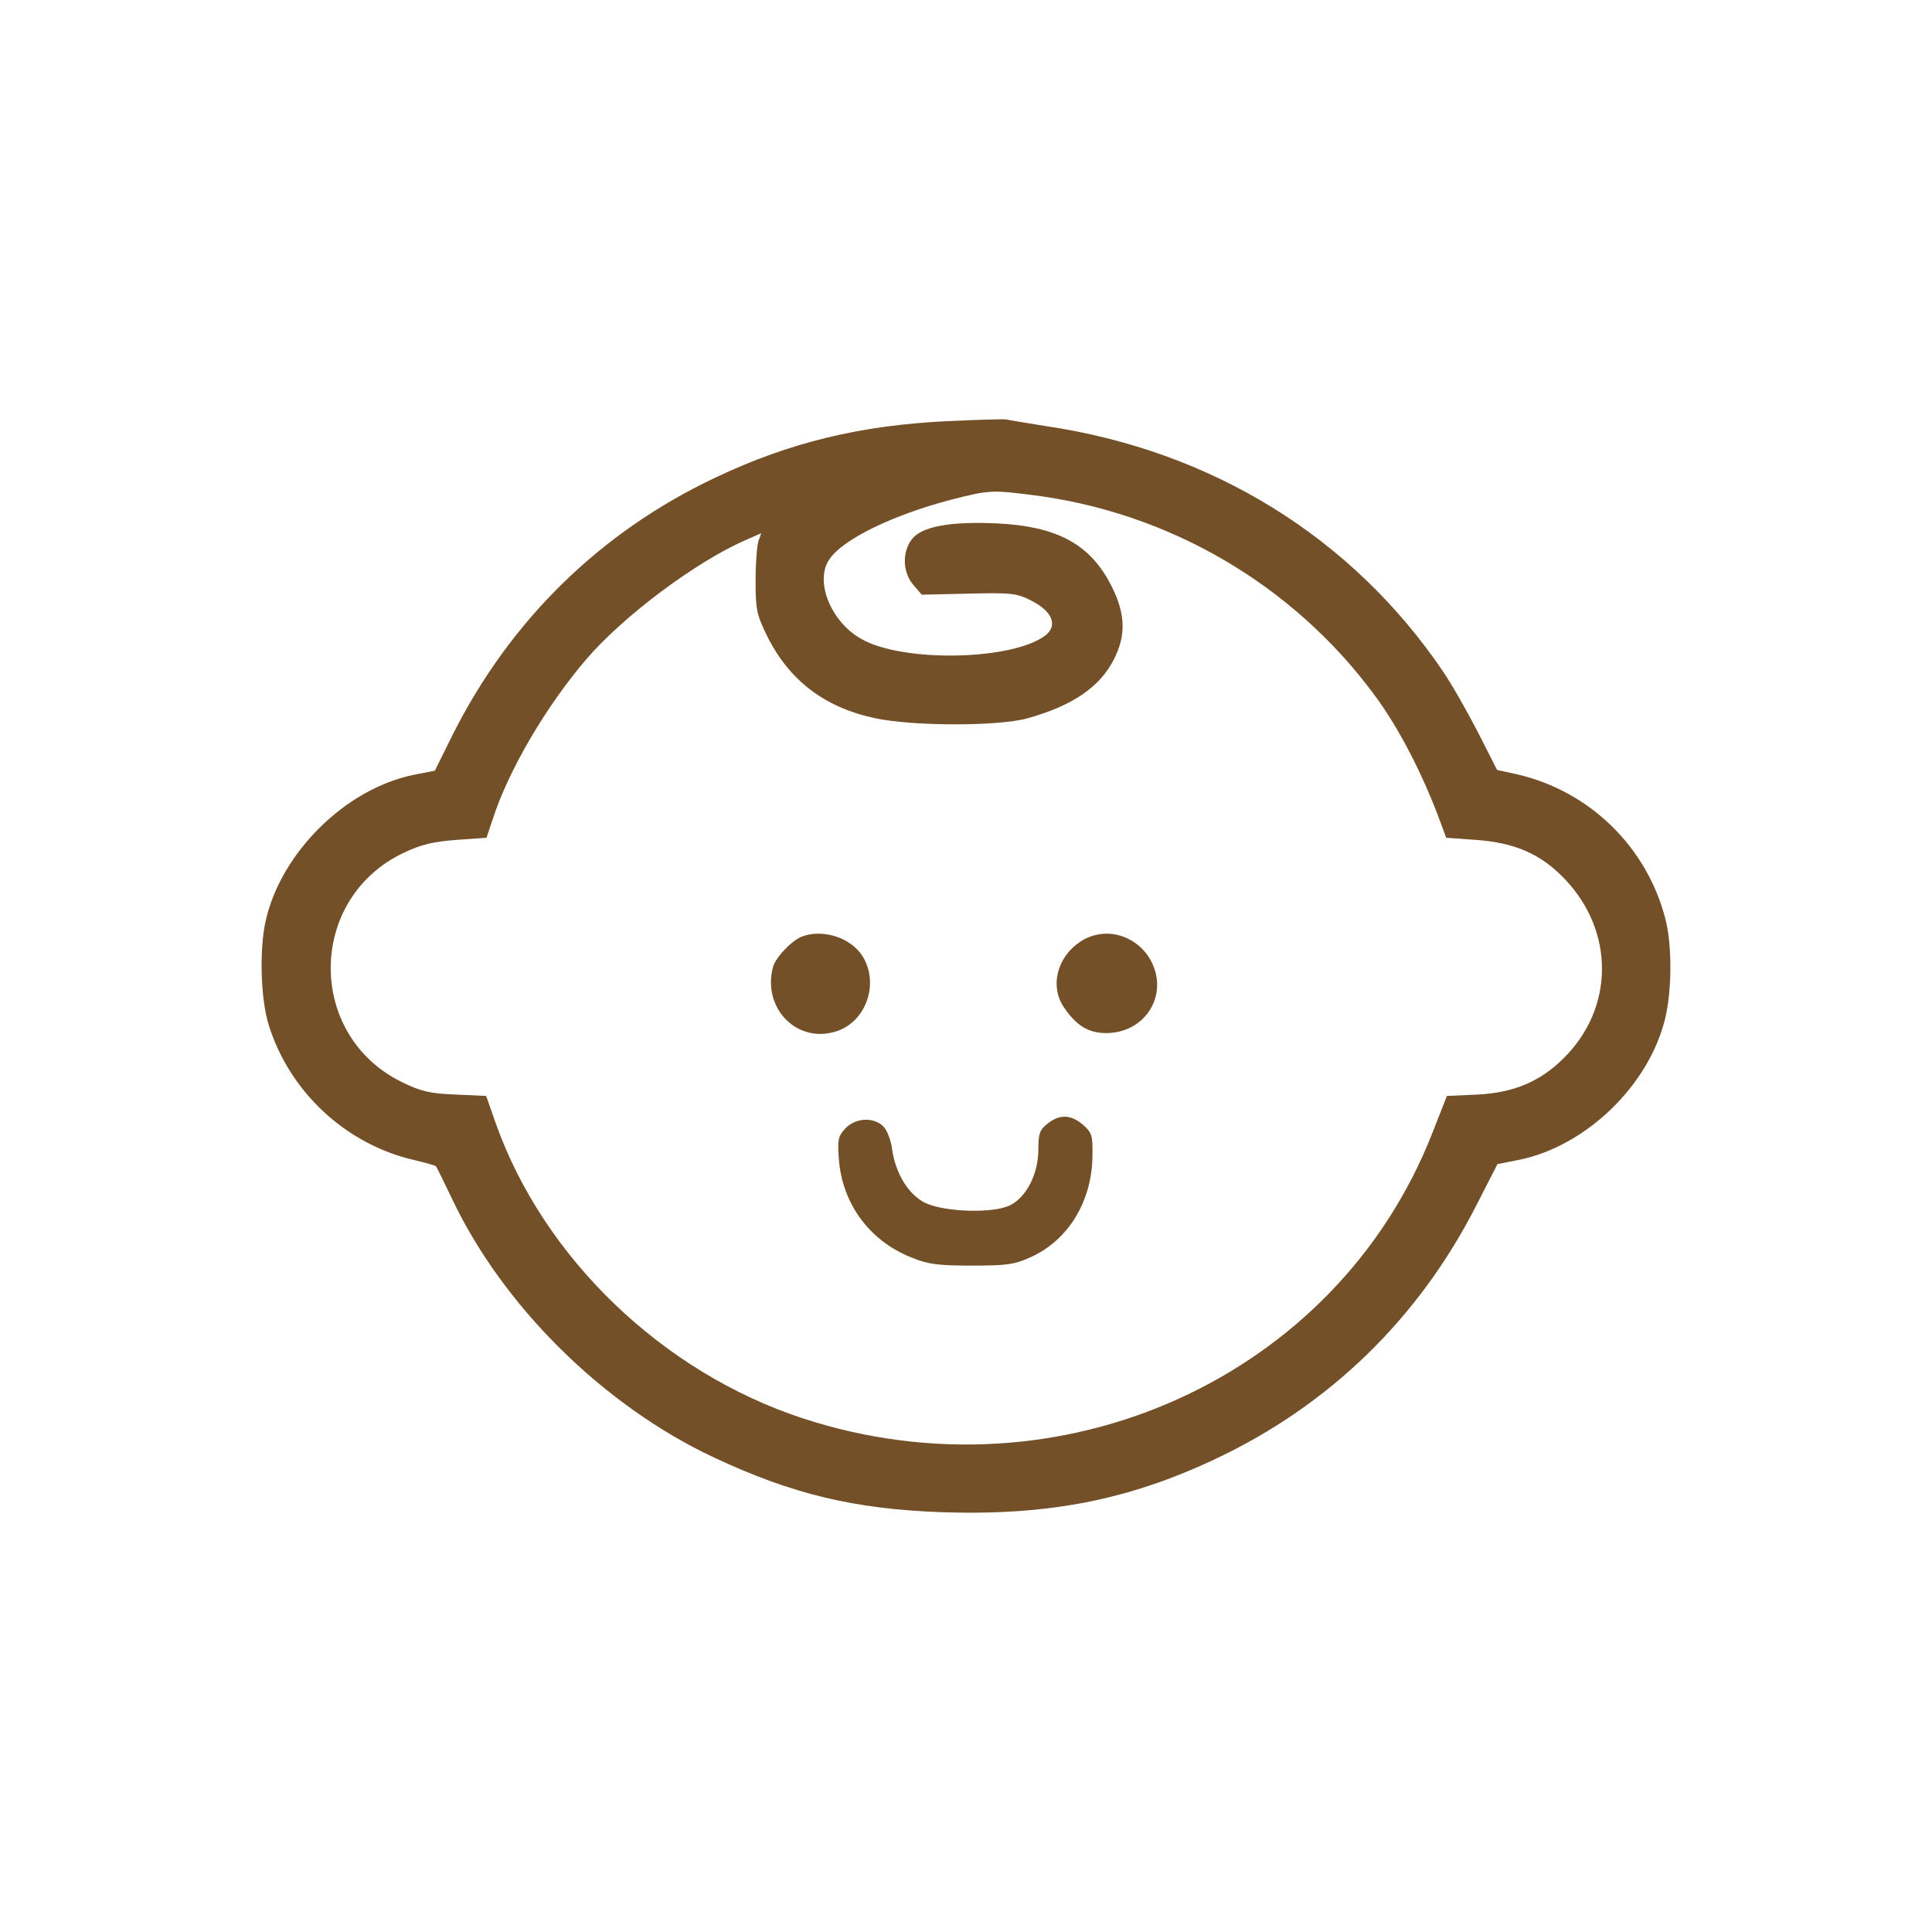 <?xml version="1.0" encoding="UTF-8" standalone="no"?><!DOCTYPE svg PUBLIC "-//W3C//DTD SVG 1.1//EN" "http://www.w3.org/Graphics/SVG/1.1/DTD/svg11.dtd"><svg width="100%" height="100%" viewBox="0 0 550 550" version="1.1" xmlns="http://www.w3.org/2000/svg" xmlns:xlink="http://www.w3.org/1999/xlink" xml:space="preserve" xmlns:serif="http://www.serif.com/" style="fill-rule:evenodd;clip-rule:evenodd;stroke-linejoin:round;stroke-miterlimit:2;"><g><path d="M269.6,119.894c-24.8,1.2 -44.9,6.1 -65.8,16c-32.9,15.5 -58.6,40.7 -75,73.4l-5,10.1l-6.1,1.2c-19.4,4 -37.8,22.2 -42.1,41.7c-1.8,8.1 -1.4,22.2 0.9,29.5c5.9,19 21.9,33.9 41.2,38.4c3.4,0.8 6.2,1.6 6.4,1.8c0.2,0.2 2.2,4.3 4.5,9.1c14.5,30.7 43.1,59 74.6,73.8c22.4,10.5 40,14.7 64.9,15.6c30.2,1 53.1,-3.4 78.2,-15.3c32.1,-15.2 57.3,-39.6 73.7,-71.5l6.3,-12.3l6.1,-1.2c19.2,-3.9 37.2,-21.4 41.7,-40.5c1.9,-8.1 1.9,-20.9 0,-28.1c-5.3,-20.6 -21.7,-36.5 -42.4,-41.2l-5.5,-1.2l-5.6,-11c-3.1,-6 -7.5,-13.7 -9.9,-17.2c-25.9,-38.1 -65.7,-62.7 -113,-69.7c-5.5,-0.9 -10.6,-1.7 -11.3,-1.9c-0.7,-0.1 -8.3,0.1 -16.8,0.5Zm24,21c39,4.8 74.5,25.5 97.7,57c7,9.4 13.8,22.7 18.7,36l1.7,4.6l8.4,0.6c11.3,0.8 18.7,4.1 25.5,11.3c14.1,14.9 13.9,36.6 -0.4,50.8c-6.7,6.7 -14.3,9.9 -24.6,10.4l-8.7,0.4l-4.2,10.7c-27.3,69.5 -105.9,105 -179.1,81.1c-40,-13.1 -73.9,-45.7 -87.5,-84.1l-2.7,-7.7l-8.8,-0.4c-7.3,-0.3 -9.8,-0.9 -15.3,-3.6c-27.2,-13.4 -26.8,-52.4 0.8,-65.3c4.8,-2.3 8.3,-3.1 14.9,-3.6l8.5,-0.6l1.7,-5.1c4.5,-14 15.1,-32.1 26.6,-45.6c10.7,-12.5 31.5,-28 45.6,-34.1l4.3,-1.9l-0.8,2.3c-0.4,1.2 -0.8,6.3 -0.8,11.2c0,8.2 0.3,9.7 3.3,15.8c6.2,12.5 16.2,20.2 30.4,23.3c10.9,2.4 35.4,2.4 43.7,0.1c12.9,-3.6 20.7,-9 24.6,-16.8c3.5,-6.8 3.3,-12.9 -0.6,-20.7c-6,-12 -15.4,-17.2 -32.9,-18c-13.2,-0.6 -21.2,0.9 -24,4.5c-2.8,3.6 -2.7,9.4 0.4,13l2.4,2.8l13.4,-0.3c12.2,-0.3 13.7,-0.1 17.8,2c6,3 7.6,7.1 4,9.9c-9.3,7.1 -40.5,7.8 -52.4,1c-8.6,-4.8 -13.3,-16.3 -9.2,-22.5c3.7,-5.8 18.1,-12.8 35,-17.2c10.6,-2.7 11.4,-2.7 22.6,-1.3Z" style="fill:#745028;fill-rule:nonzero;"/><path d="M228.1,266.694c-3,1.3 -7.5,6.1 -8.1,8.8c-2.9,11.4 6.6,21.3 17.4,18.3c8.9,-2.3 13.1,-13.5 8.2,-21.5c-3.3,-5.4 -11.5,-8 -17.5,-5.6Z" style="fill:#745028;fill-rule:nonzero;"/><path d="M307.5,268.094c-6.6,4.4 -8.7,12.7 -4.6,18.7c3.5,5.2 7,7.3 12,7.3c11,0 17.8,-10.6 12.9,-20.3c-2.4,-4.8 -7.5,-8 -12.7,-8c-2.7,0 -5.4,0.8 -7.6,2.3Z" style="fill:#745028;fill-rule:nonzero;"/><path d="M298.2,319.894c-2.2,1.7 -2.6,2.8 -2.6,7.3c0,6.9 -3.3,13.5 -8,15.9c-4.7,2.4 -18.8,2 -24.3,-0.7c-4.6,-2.3 -8.3,-8.2 -9.3,-15c-0.3,-2.7 -1.5,-5.7 -2.5,-6.7c-2.8,-2.8 -8,-2.5 -10.9,0.6c-2,2.2 -2.2,3.1 -1.8,8.7c1,12.8 8.8,23.3 20.7,28c4.6,1.9 7.5,2.3 17.1,2.3c10,0 12.2,-0.3 16.8,-2.4c10.7,-4.8 17.5,-15.9 17.6,-28.9c0.1,-5.8 -0.2,-6.6 -2.7,-8.8c-3.4,-2.9 -6.6,-3.1 -10.1,-0.3Z" style="fill:#745028;fill-rule:nonzero;"/></g></svg>